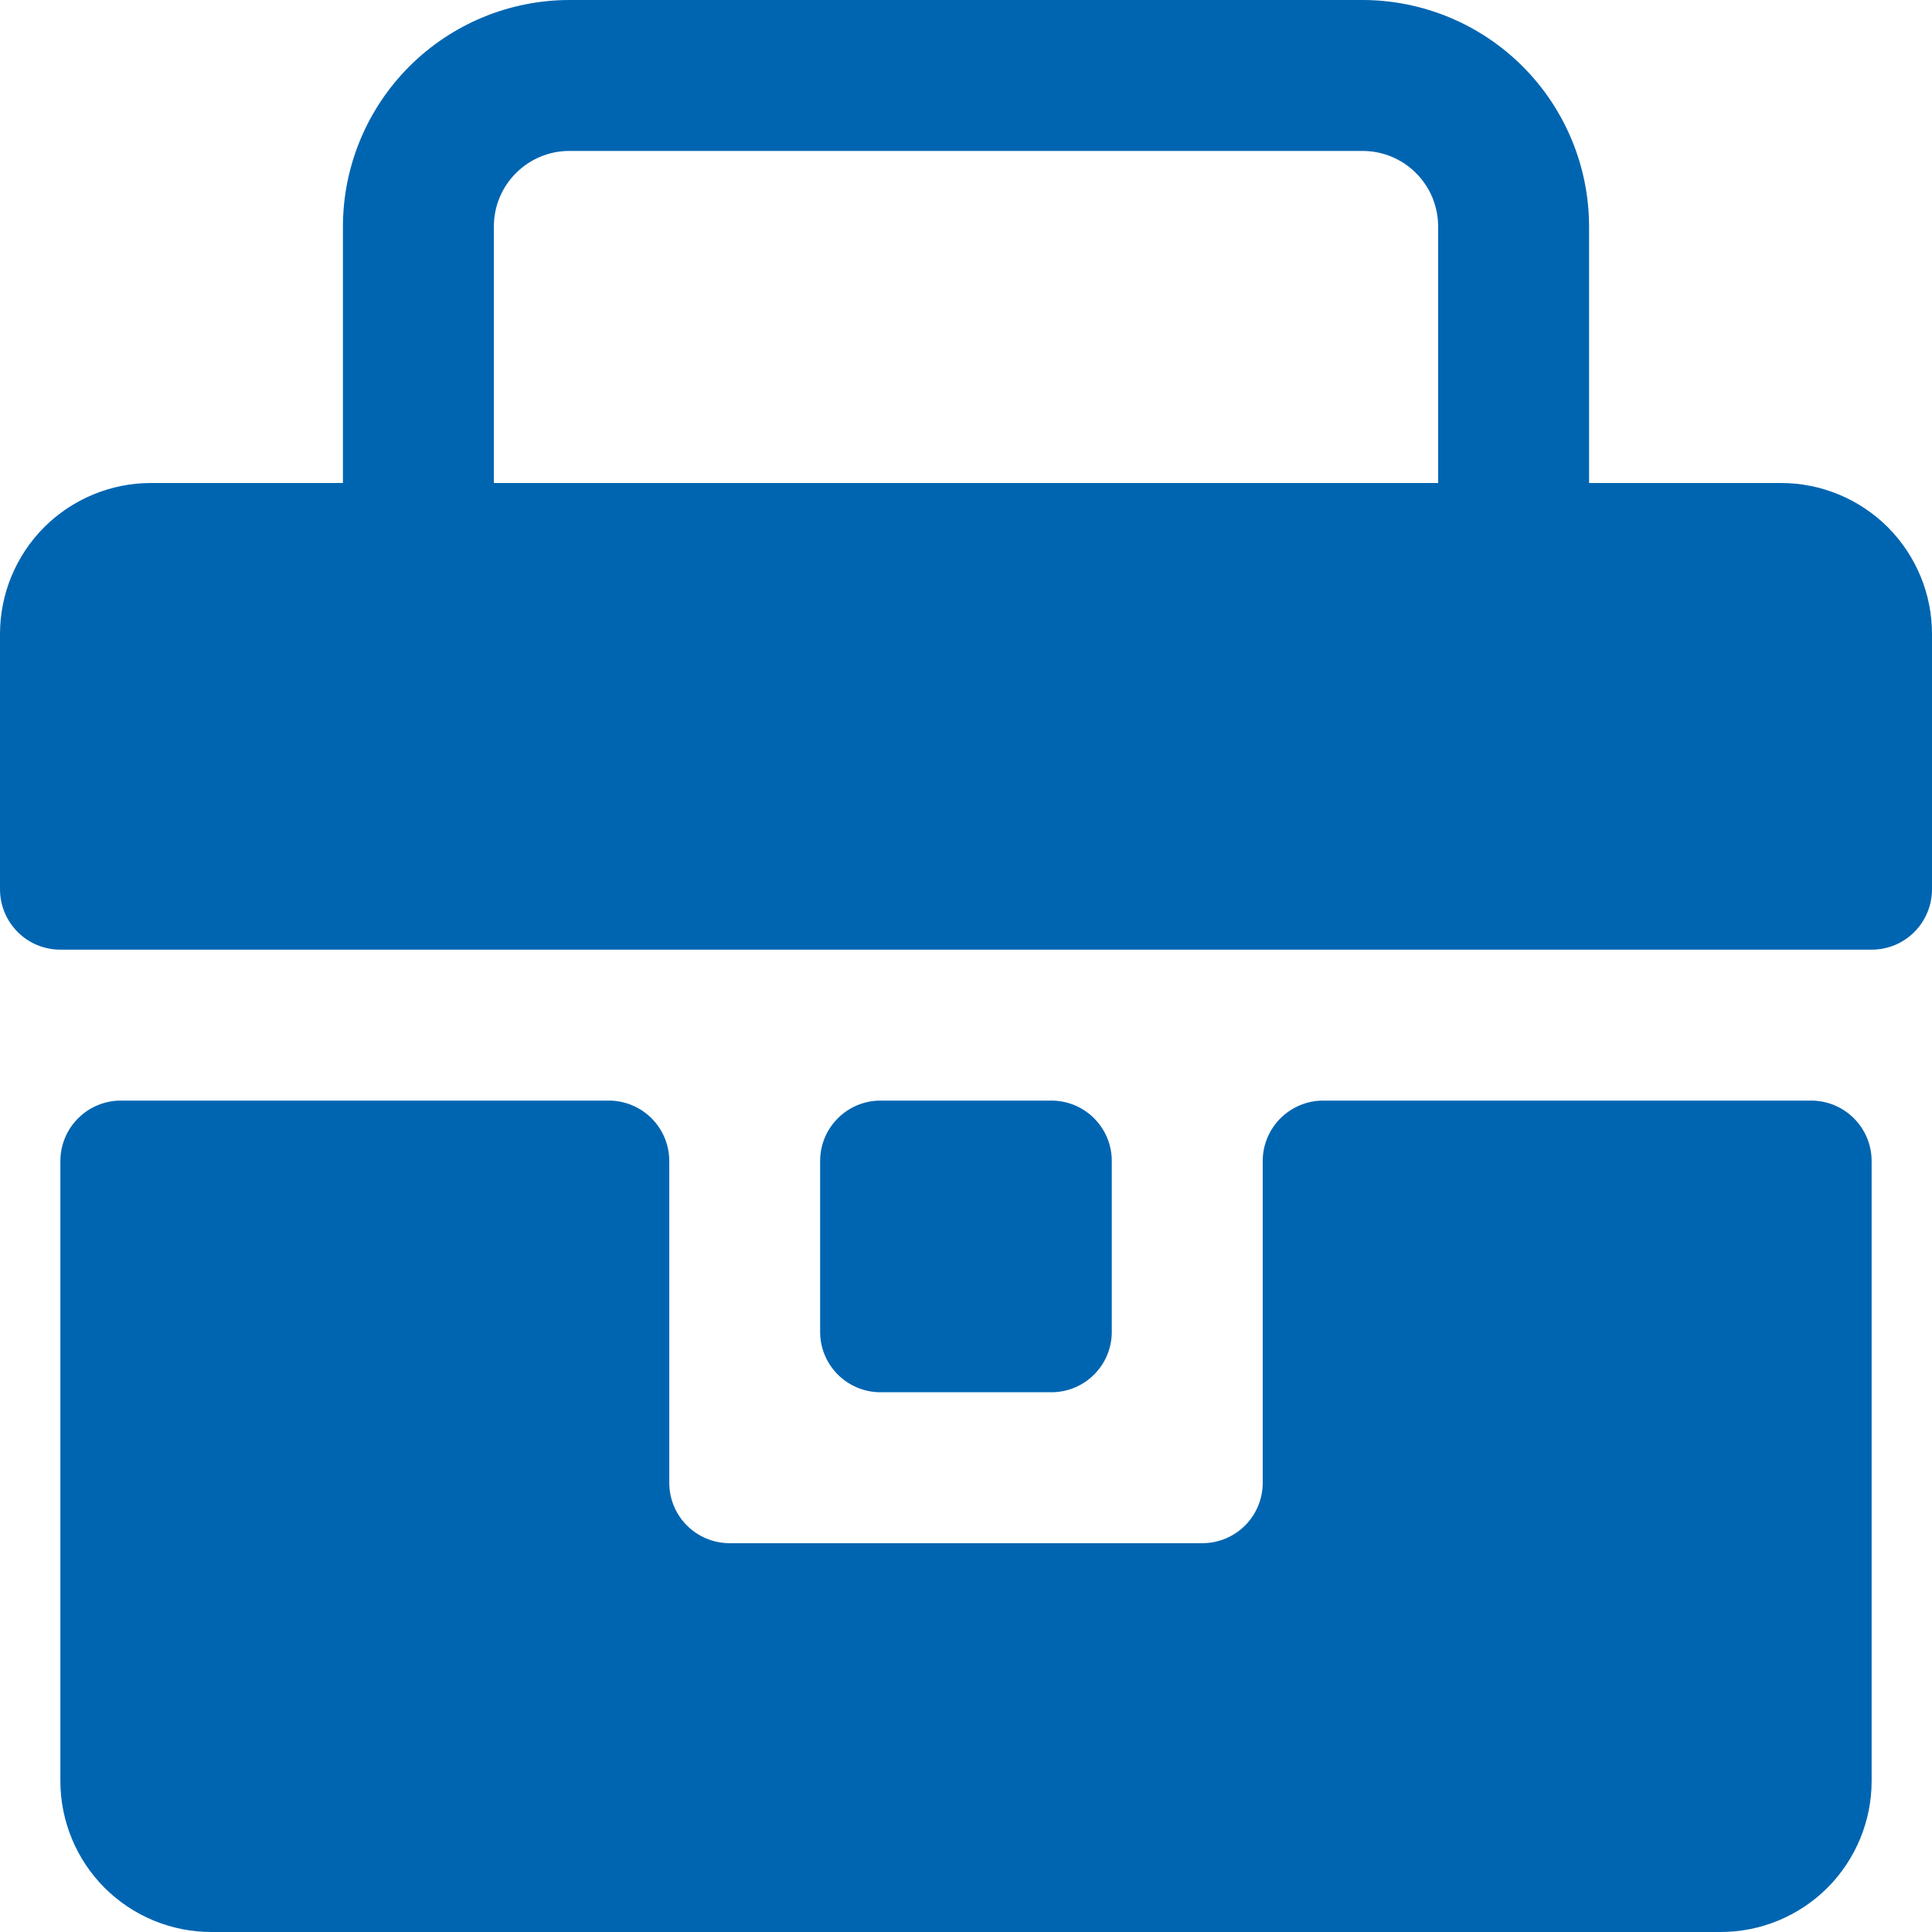 <svg width="24" height="24" viewBox="0 0 24 24" fill="none" xmlns="http://www.w3.org/2000/svg">
<g clip-path="url(#clip0_2828_66)">
<path d="M13.061 13.672H10.938C10.524 13.672 10.188 14.008 10.188 14.422V16.545C10.188 16.959 10.524 17.295 10.938 17.295H13.061C13.475 17.295 13.811 16.959 13.811 16.545V14.422C13.811 14.008 13.475 13.672 13.061 13.672Z" fill="#0065B1"/>
<path d="M22.125 6H19.74V2.812C19.739 2.067 19.442 1.352 18.915 0.825C18.388 0.298 17.673 0.001 16.927 0L7.072 0C6.327 0.001 5.612 0.298 5.085 0.825C4.558 1.352 4.261 2.067 4.26 2.812V6H1.875C1.378 6 0.901 6.198 0.549 6.549C0.198 6.901 0 7.378 0 7.875L0 11.047C0 11.246 0.079 11.437 0.22 11.578C0.36 11.719 0.551 11.797 0.75 11.797H23.25C23.449 11.797 23.64 11.719 23.78 11.578C23.921 11.437 24 11.246 24 11.047V7.875C24 7.378 23.802 6.901 23.451 6.549C23.099 6.198 22.622 6 22.125 6ZM17.865 6H6.135V2.812C6.135 2.564 6.234 2.325 6.41 2.15C6.585 1.974 6.824 1.875 7.072 1.875H16.927C17.176 1.875 17.415 1.974 17.59 2.15C17.766 2.325 17.865 2.564 17.865 2.812V6Z" fill="#0065B1"/>
<path d="M23.25 14.422V22.125C23.25 22.622 23.052 23.099 22.701 23.451C22.349 23.802 21.872 24 21.375 24H2.625C2.128 24 1.651 23.802 1.299 23.451C0.948 23.099 0.75 22.622 0.75 22.125V14.422C0.75 14.224 0.829 14.033 0.97 13.892C1.11 13.752 1.301 13.672 1.5 13.672H7.564C7.763 13.672 7.953 13.752 8.094 13.892C8.235 14.033 8.314 14.224 8.314 14.422V18.42C8.314 18.619 8.393 18.81 8.533 18.95C8.674 19.091 8.865 19.17 9.064 19.17H14.936C15.135 19.17 15.326 19.091 15.467 18.95C15.607 18.81 15.686 18.619 15.686 18.42V14.422C15.686 14.224 15.765 14.033 15.906 13.892C16.047 13.752 16.237 13.672 16.436 13.672H22.5C22.699 13.672 22.89 13.752 23.03 13.892C23.171 14.033 23.25 14.224 23.25 14.422Z" fill="#0065B1"/>
</g>
<defs>
<clipPath id="clip0_2828_66">
<rect width="24" height="24" fill="white"/>
</clipPath>
</defs>
</svg>
